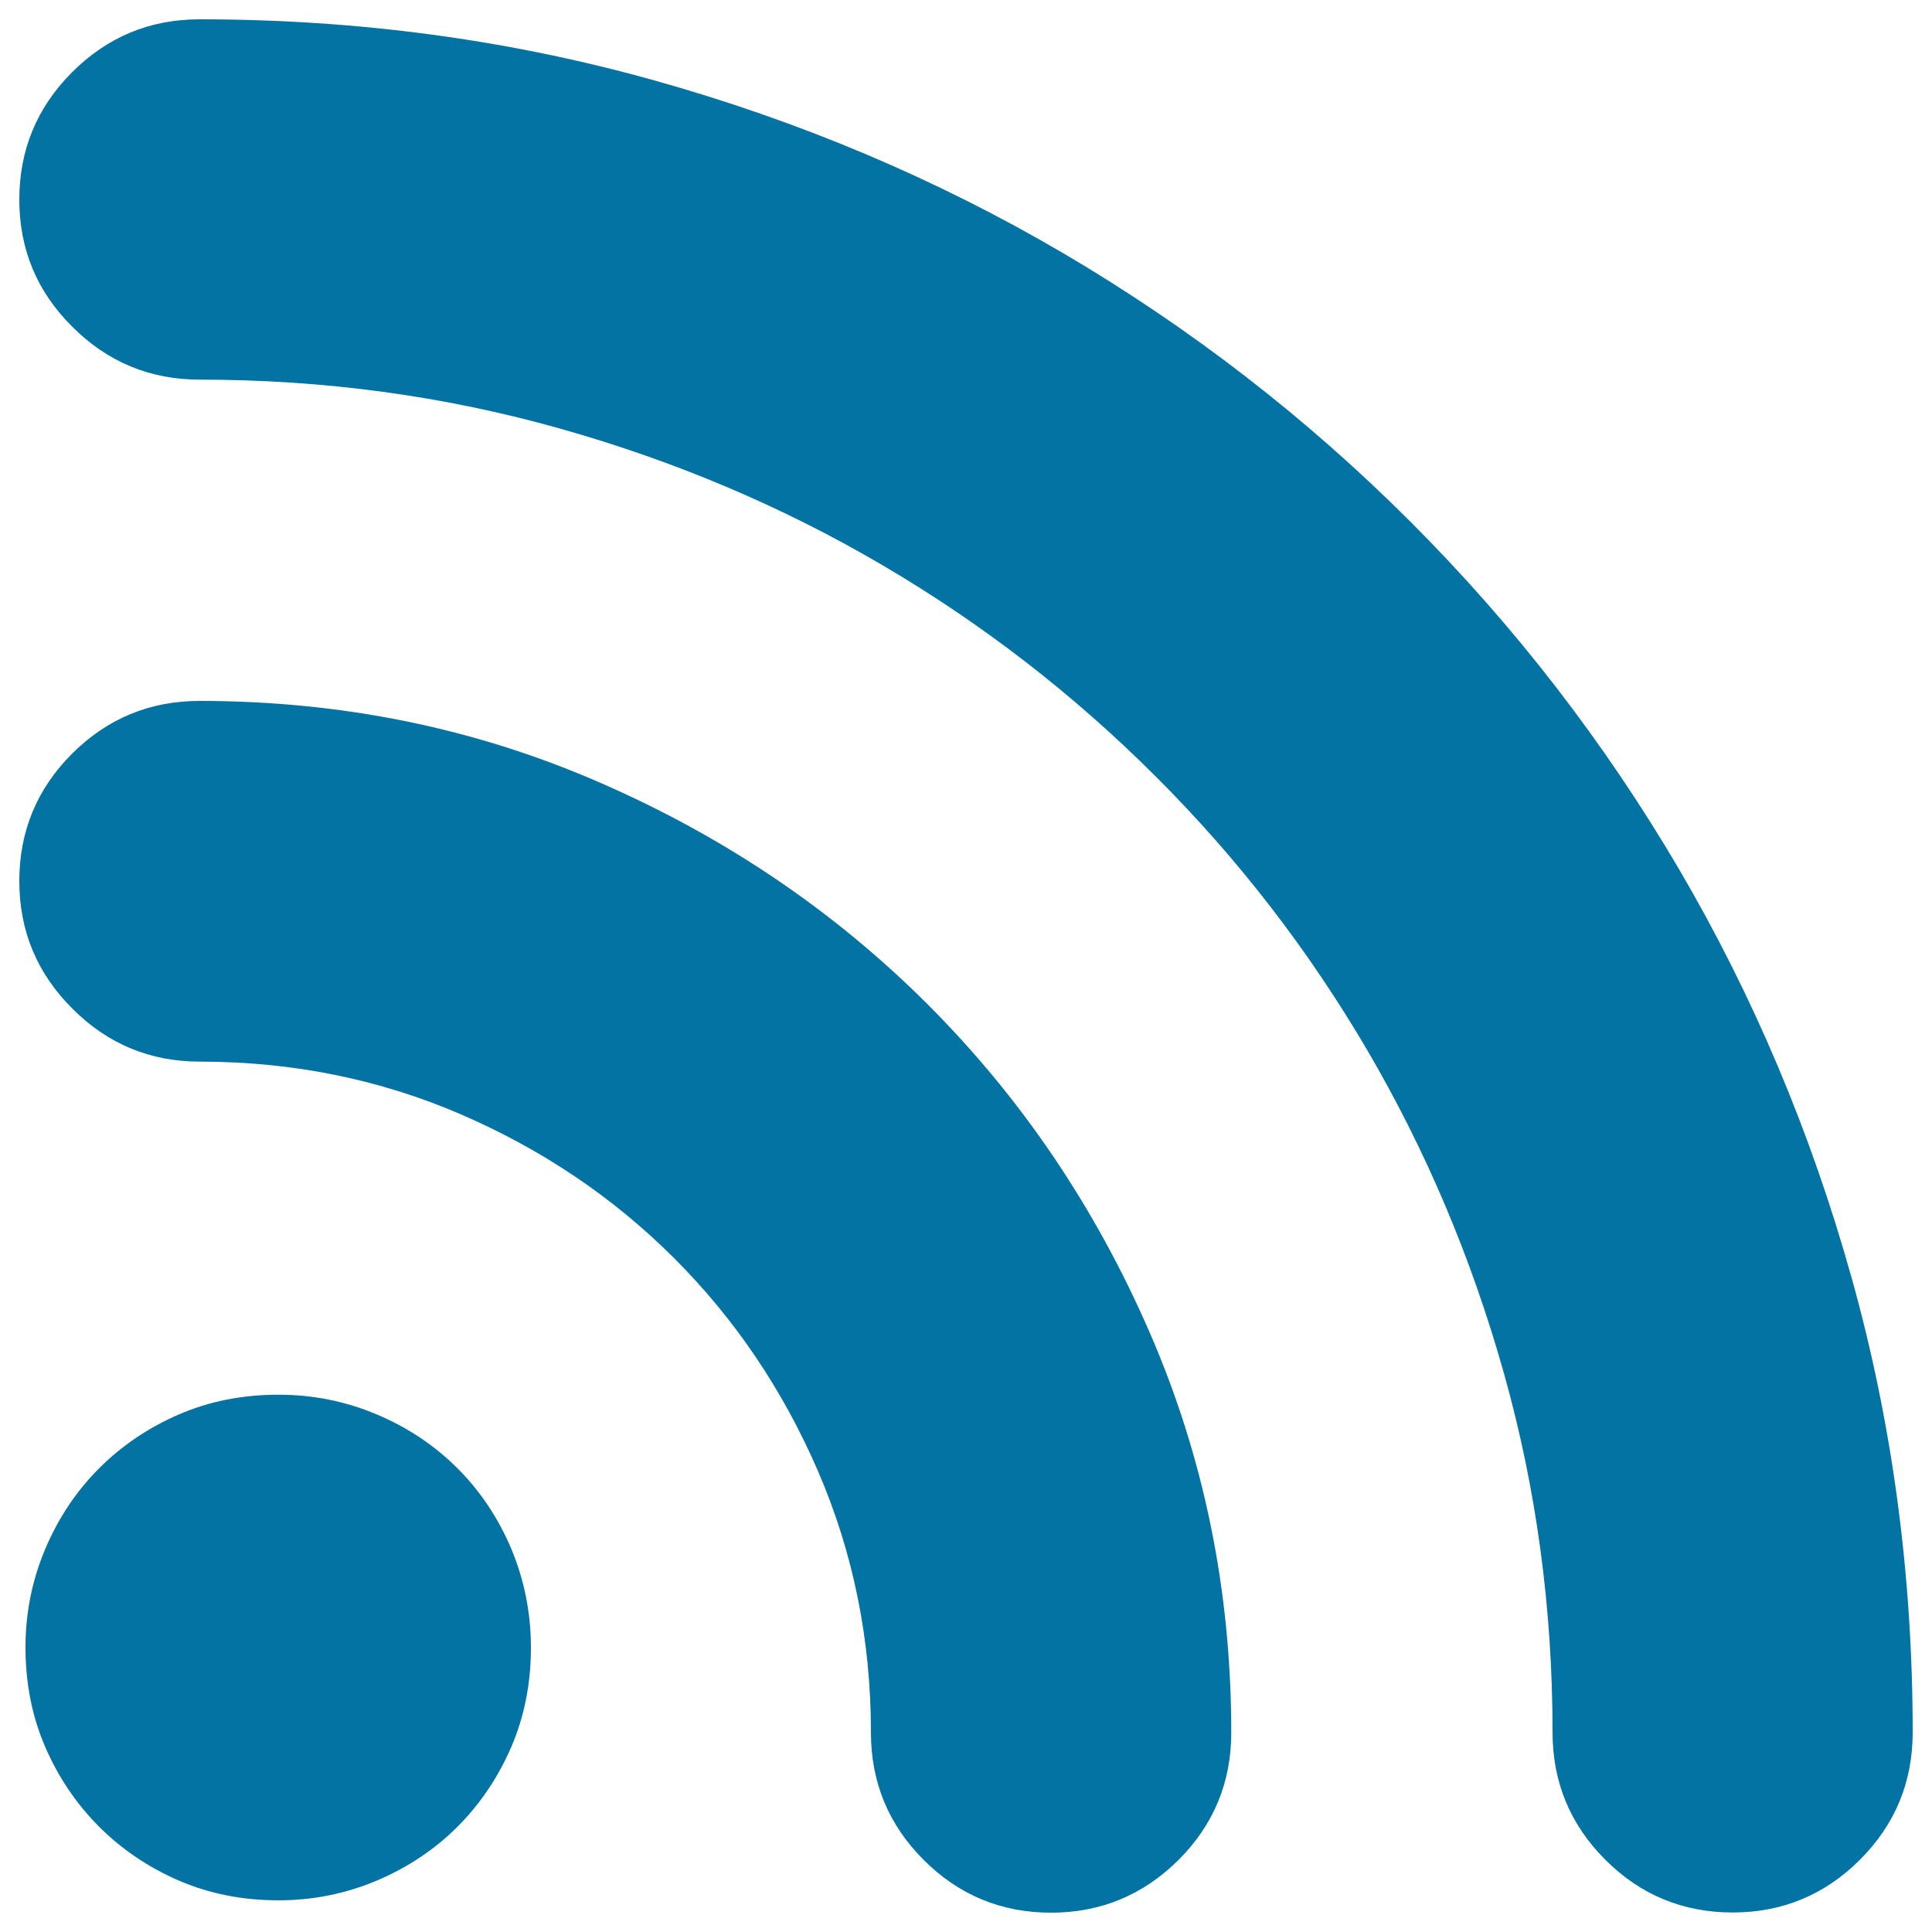 <svg xmlns="http://www.w3.org/2000/svg" viewBox="0 0 1000 1000" style="fill:#0273a2">
<title>RSS Symbol SVG icon</title>
<g><g><path d="M103.3,10c81.5,0,159.9,10.5,235.3,31.6c75.4,21.1,146,50.9,211.8,89.5C616.2,169.8,676,216,730,270c54,54,100.2,113.8,138.9,179.6c38.6,65.8,68.4,136.4,89.5,211.8c21.1,75.4,31.6,153.9,31.6,235.3c0,25.7-9.1,47.7-27.3,65.9c-18.2,18.2-40.2,27.3-65.9,27.3c-25.7,0-47.7-9.1-65.9-27.3c-18.2-18.2-27.3-40.2-27.3-65.9c0-64.3-8.4-126.3-25.2-186c-16.8-59.7-40.4-115.4-70.8-167.3c-30.4-51.8-66.8-99-109.4-141.5c-42.5-42.5-89.7-79-141.5-109.4c-51.8-30.4-107.6-54-167.3-70.8c-59.7-16.8-121.7-25.2-186-25.2c-25.7,0-47.7-9.1-65.9-27.3C19.1,151,10,129,10,103.3c0-25.7,9.1-47.7,27.3-65.9C55.6,19.1,77.5,10,103.3,10z M103.3,362.8c73.6,0,142.8,14.1,207.5,42.4c64.7,28.2,121.2,66.5,169.4,114.7c48.3,48.3,86.5,104.7,114.7,169.4c28.2,64.7,42.4,133.8,42.4,207.5c0,25.7-9.1,47.7-27.3,65.9C591.7,980.9,569.7,990,544,990c-25.7,0-47.7-9.1-65.9-27.3c-18.2-18.2-27.3-40.2-27.3-65.9c0-47.9-9.1-92.9-27.3-135.1c-18.2-42.2-43.1-79-74.5-110.4c-31.5-31.5-68.3-56.3-110.4-74.5c-42.2-18.2-87.2-27.3-135.1-27.3c-25.7,0-47.7-9.1-65.9-27.3C19.1,503.8,10,481.8,10,456c0-25.7,9.1-47.7,27.3-65.9C55.6,371.9,77.5,362.8,103.3,362.8z M274.8,852.8c0,18.6-3.4,35.7-10.2,51.5c-6.8,15.7-16.1,29.5-27.9,41.3C225,957.3,211,966.6,195,973.4c-16.1,6.8-33.1,10.2-50.9,10.2c-18.6,0-35.7-3.4-51.5-10.2c-15.7-6.8-29.5-16.1-41.3-27.9c-11.8-11.8-21.1-25.6-27.9-41.3c-6.8-15.7-10.2-32.9-10.2-51.5c0-17.9,3.4-34.8,10.2-50.9c6.8-16.1,16.1-30,27.9-41.8c11.8-11.8,25.6-21.1,41.3-27.9c15.7-6.8,32.9-10.2,51.5-10.2c17.9,0,34.8,3.4,50.9,10.2c16.1,6.8,30,16.1,41.8,27.9c11.8,11.8,21.1,25.7,27.9,41.8C271.4,817.9,274.8,834.9,274.8,852.8z"/></g></g>
</svg>